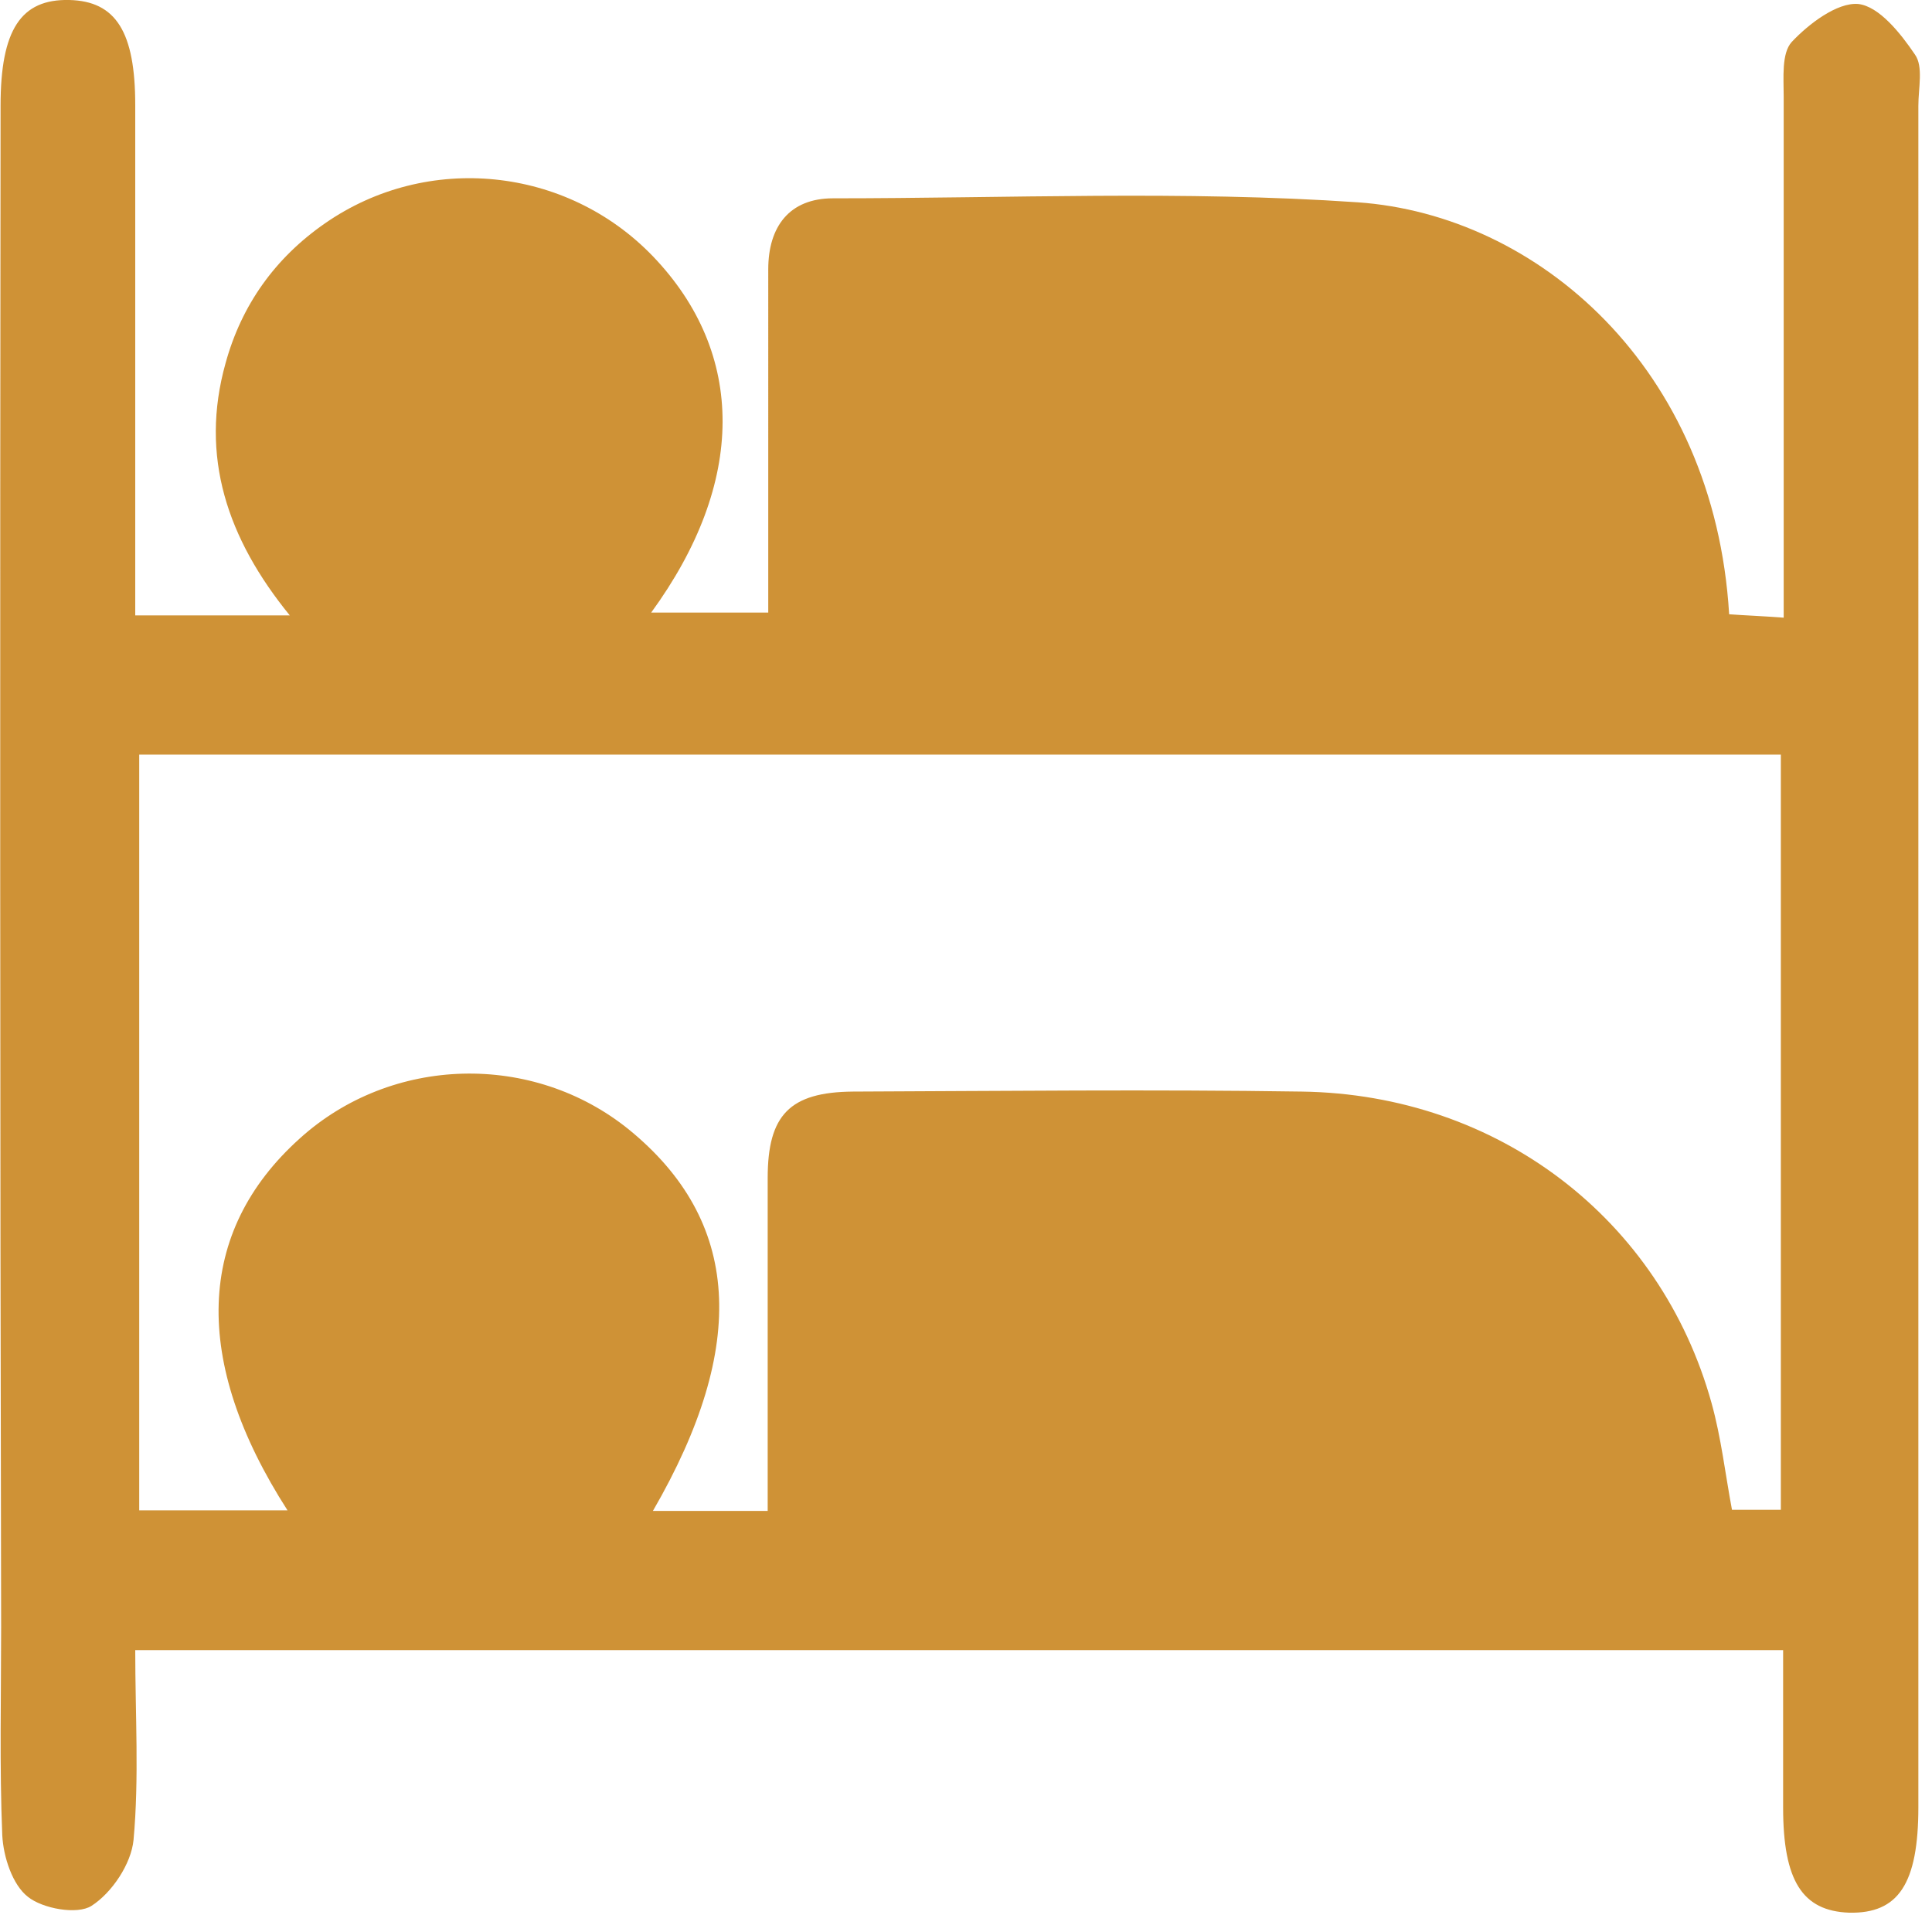 <svg xmlns="http://www.w3.org/2000/svg" width="34" height="34" fill="none" viewBox="0 0 34 34">
  <path fill="#CF9236" fill-rule="evenodd" d="M2.39 10.83H5.1C4 9.48 3.51 8.03 3.97 6.39c.28-1.02.87-1.85 1.75-2.46 1.8-1.25 4.25-1 5.77.58 1.64 1.71 1.64 3.98-.03 6.27h2.06V4.74c0-.75.37-1.25 1.14-1.25 3.08 0 6.16-.14 9.23.07 3.17.22 6.28 2.91 6.54 7.25.27.02.56.03.96.06V1.7c0-.33-.04-.76.14-.96.3-.32.8-.7 1.17-.67.37.04.75.52 1 .89.15.21.06.59.06.9V31.8c0 1.35-.35 1.88-1.22 1.86-.82-.03-1.16-.56-1.16-1.85v-2.77h-29c0 1.14.07 2.25-.03 3.34-.04.42-.38.93-.74 1.16-.25.16-.86.05-1.12-.16-.27-.21-.43-.7-.45-1.08-.05-1.22-.02-2.44-.02-3.66C0 19.71 0 10.79.01 1.86.01.52.37-.02 1.22 0c.82.02 1.16.56 1.16 1.85v8.98h.01ZM13.51 26.6v-5.87c0-1.11.39-1.51 1.5-1.52 2.63-.01 5.27-.04 7.9 0 3.45.05 6.31 2.24 7.21 5.48.17.61.24 1.24.36 1.88h.86V13.28H2.45v13.3h2.61c-1.69-2.63-1.61-4.9.21-6.54 1.62-1.47 4.11-1.53 5.8-.16 1.96 1.6 2.11 3.79.42 6.71h2.02v.01Z" clip-rule="evenodd"/>
</svg>
